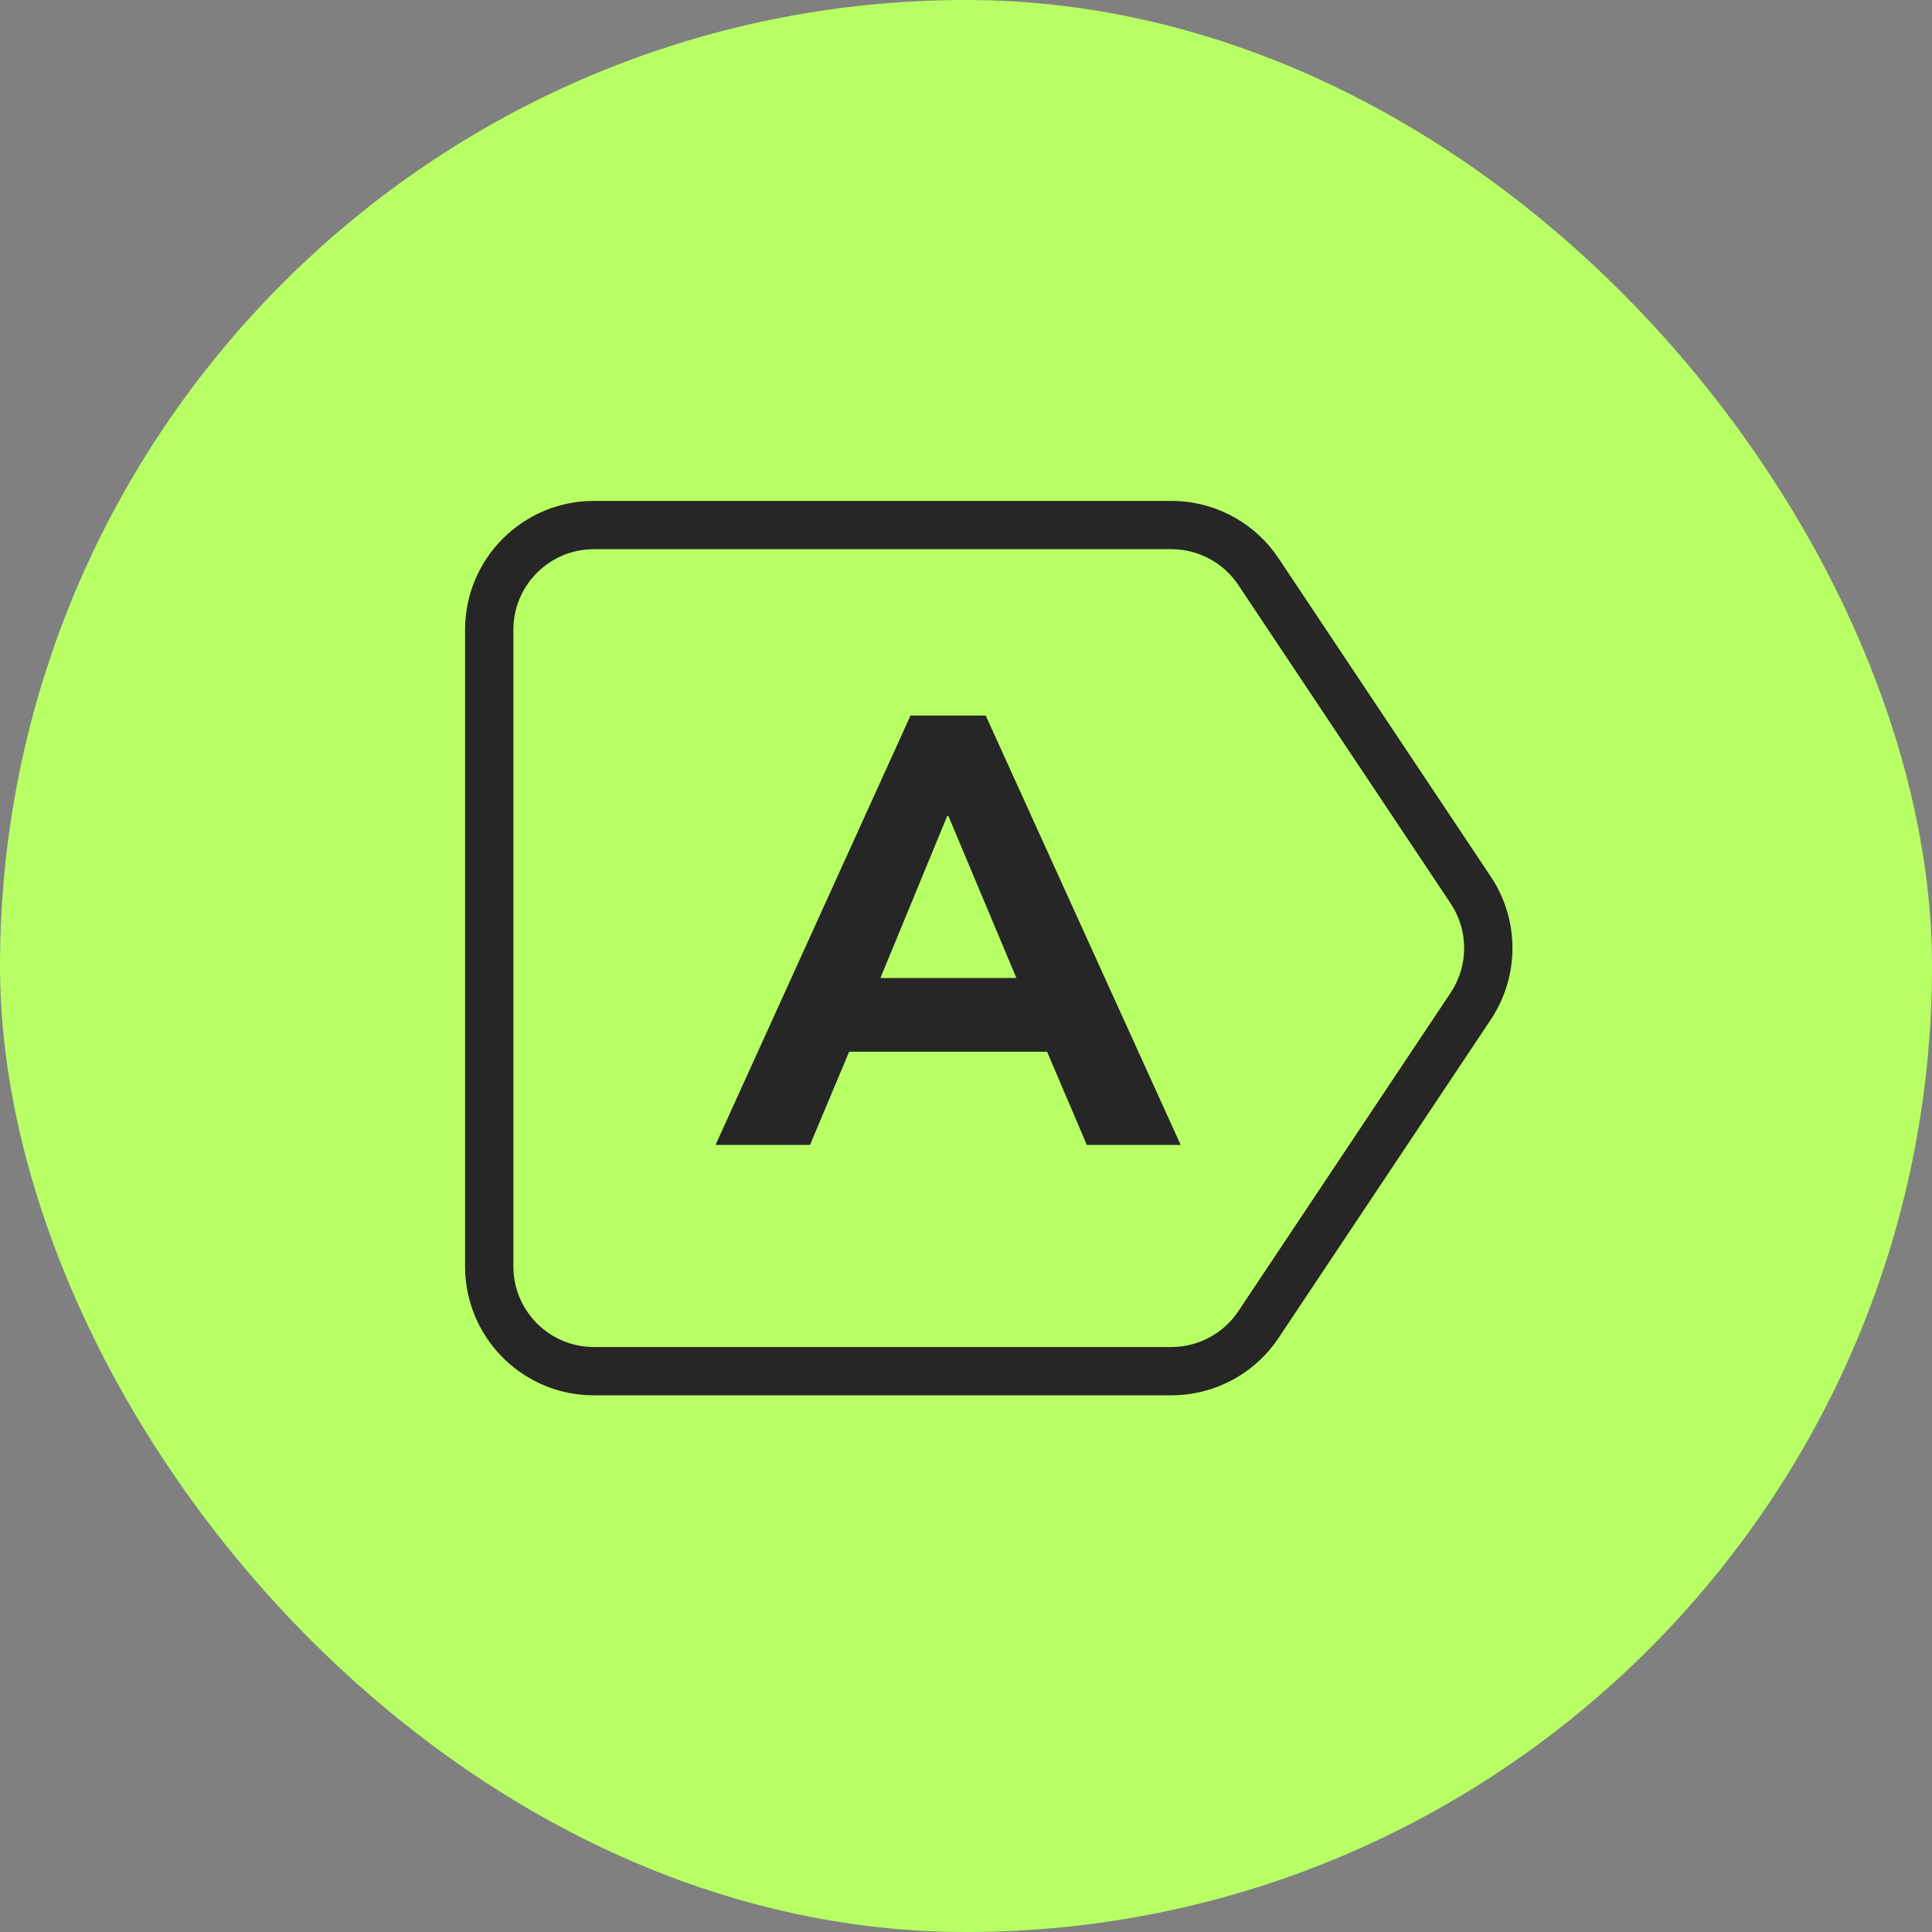 <svg xmlns="http://www.w3.org/2000/svg" width="60" height="60" viewBox="0 0 60 60" fill="none"><rect x="0" y="0" width="60" height="60" fill="#808080" stroke="none"/><rect width="60" height="60" rx="30" fill="#B8FF65"></rect><path d="M14.444 39.333V19.555C14.444 17.346 16.235 15.556 18.445 15.556H36.378L36.627 15.563C37.869 15.641 39.011 16.293 39.706 17.337L46.299 27.226C47.195 28.569 47.194 30.319 46.299 31.663L39.706 41.552L39.561 41.756C38.857 42.68 37.786 43.253 36.627 43.325L36.378 43.333V41.833C37.214 41.833 37.995 41.415 38.458 40.72L45.051 30.831C45.611 29.991 45.611 28.897 45.051 28.058L38.458 18.169C37.995 17.473 37.214 17.056 36.378 17.055H18.445C17.064 17.055 15.944 18.175 15.944 19.555V39.333C15.944 40.714 17.064 41.833 18.445 41.833V43.333L18.238 43.328C16.125 43.221 14.444 41.473 14.444 39.333ZM20.463 41.833V43.333H18.445V41.833H20.463ZM26.482 41.833V43.333H20.463V41.833H26.482ZM32.5 41.833V43.333H26.482V41.833H32.5ZM36.378 41.833V43.333H32.5V41.833H36.378Z" fill="#262626"></path><path d="M22.222 35.556L28.277 22.222H30.612L36.667 35.556H33.752L32.518 32.662H26.371L25.156 35.556H22.222ZM29.416 25.343L27.342 30.373H31.565L29.454 25.343H29.416Z" fill="#262626"></path></svg>